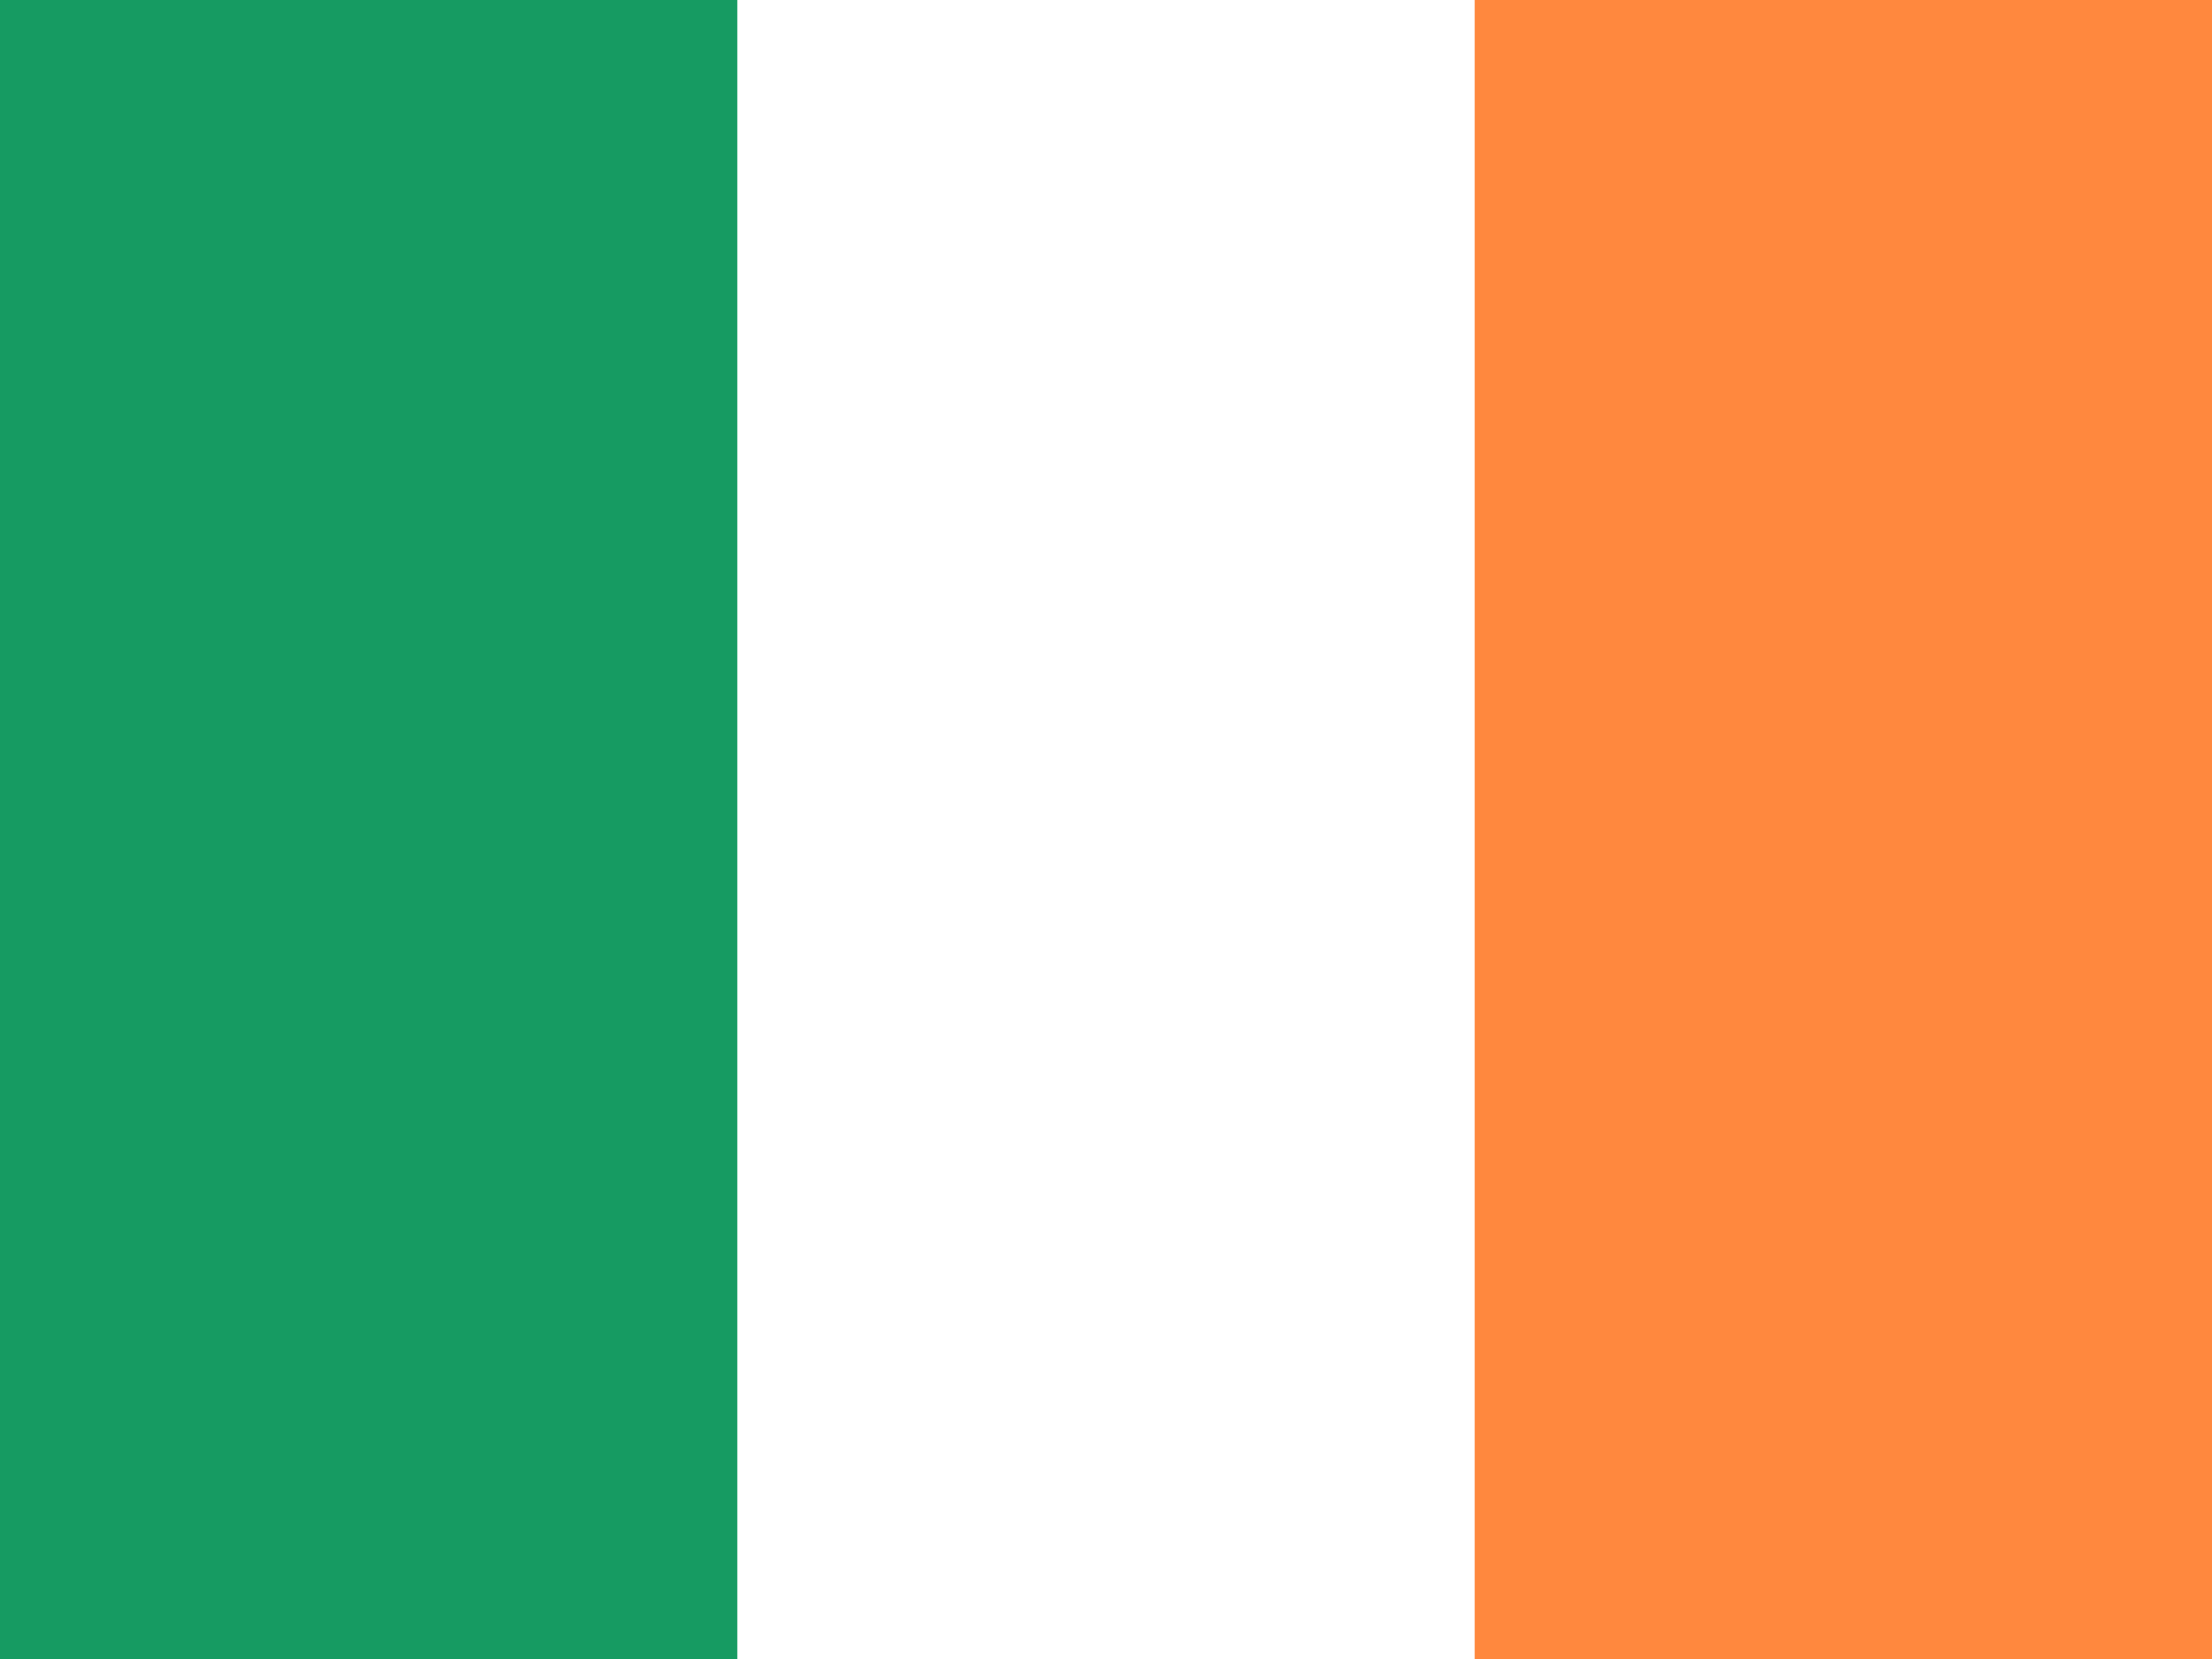<?xml version="1.0" encoding="UTF-8" standalone="no"?><!DOCTYPE svg PUBLIC "-//W3C//DTD SVG 1.1//EN" "http://www.w3.org/Graphics/SVG/1.1/DTD/svg11.dtd"><svg width="100%" height="100%" viewBox="0 0 640 480" version="1.1" xmlns="http://www.w3.org/2000/svg" xmlns:xlink="http://www.w3.org/1999/xlink" xml:space="preserve" xmlns:serif="http://www.serif.com/" style="fill-rule:evenodd;clip-rule:evenodd;stroke-linejoin:round;stroke-miterlimit:2;"><rect x="0" y="0" width="640" height="480" fill="#333333" stroke="none"/><rect id="Artboard1" x="0" y="0" width="640" height="480" style="fill:none;"/><clipPath id="_clip1"><rect id="Artboard11" serif:id="Artboard1" x="0" y="0" width="640" height="480"/></clipPath><g clip-path="url(#_clip1)"><rect x="0" y="-0" width="640" height="480" style="fill:#169b62;"/><rect x="213.333" y="-0" width="426.667" height="480" style="fill:#fff;"/><rect x="426.667" y="-0" width="213.333" height="480" style="fill:#ff883e;"/></g></svg>